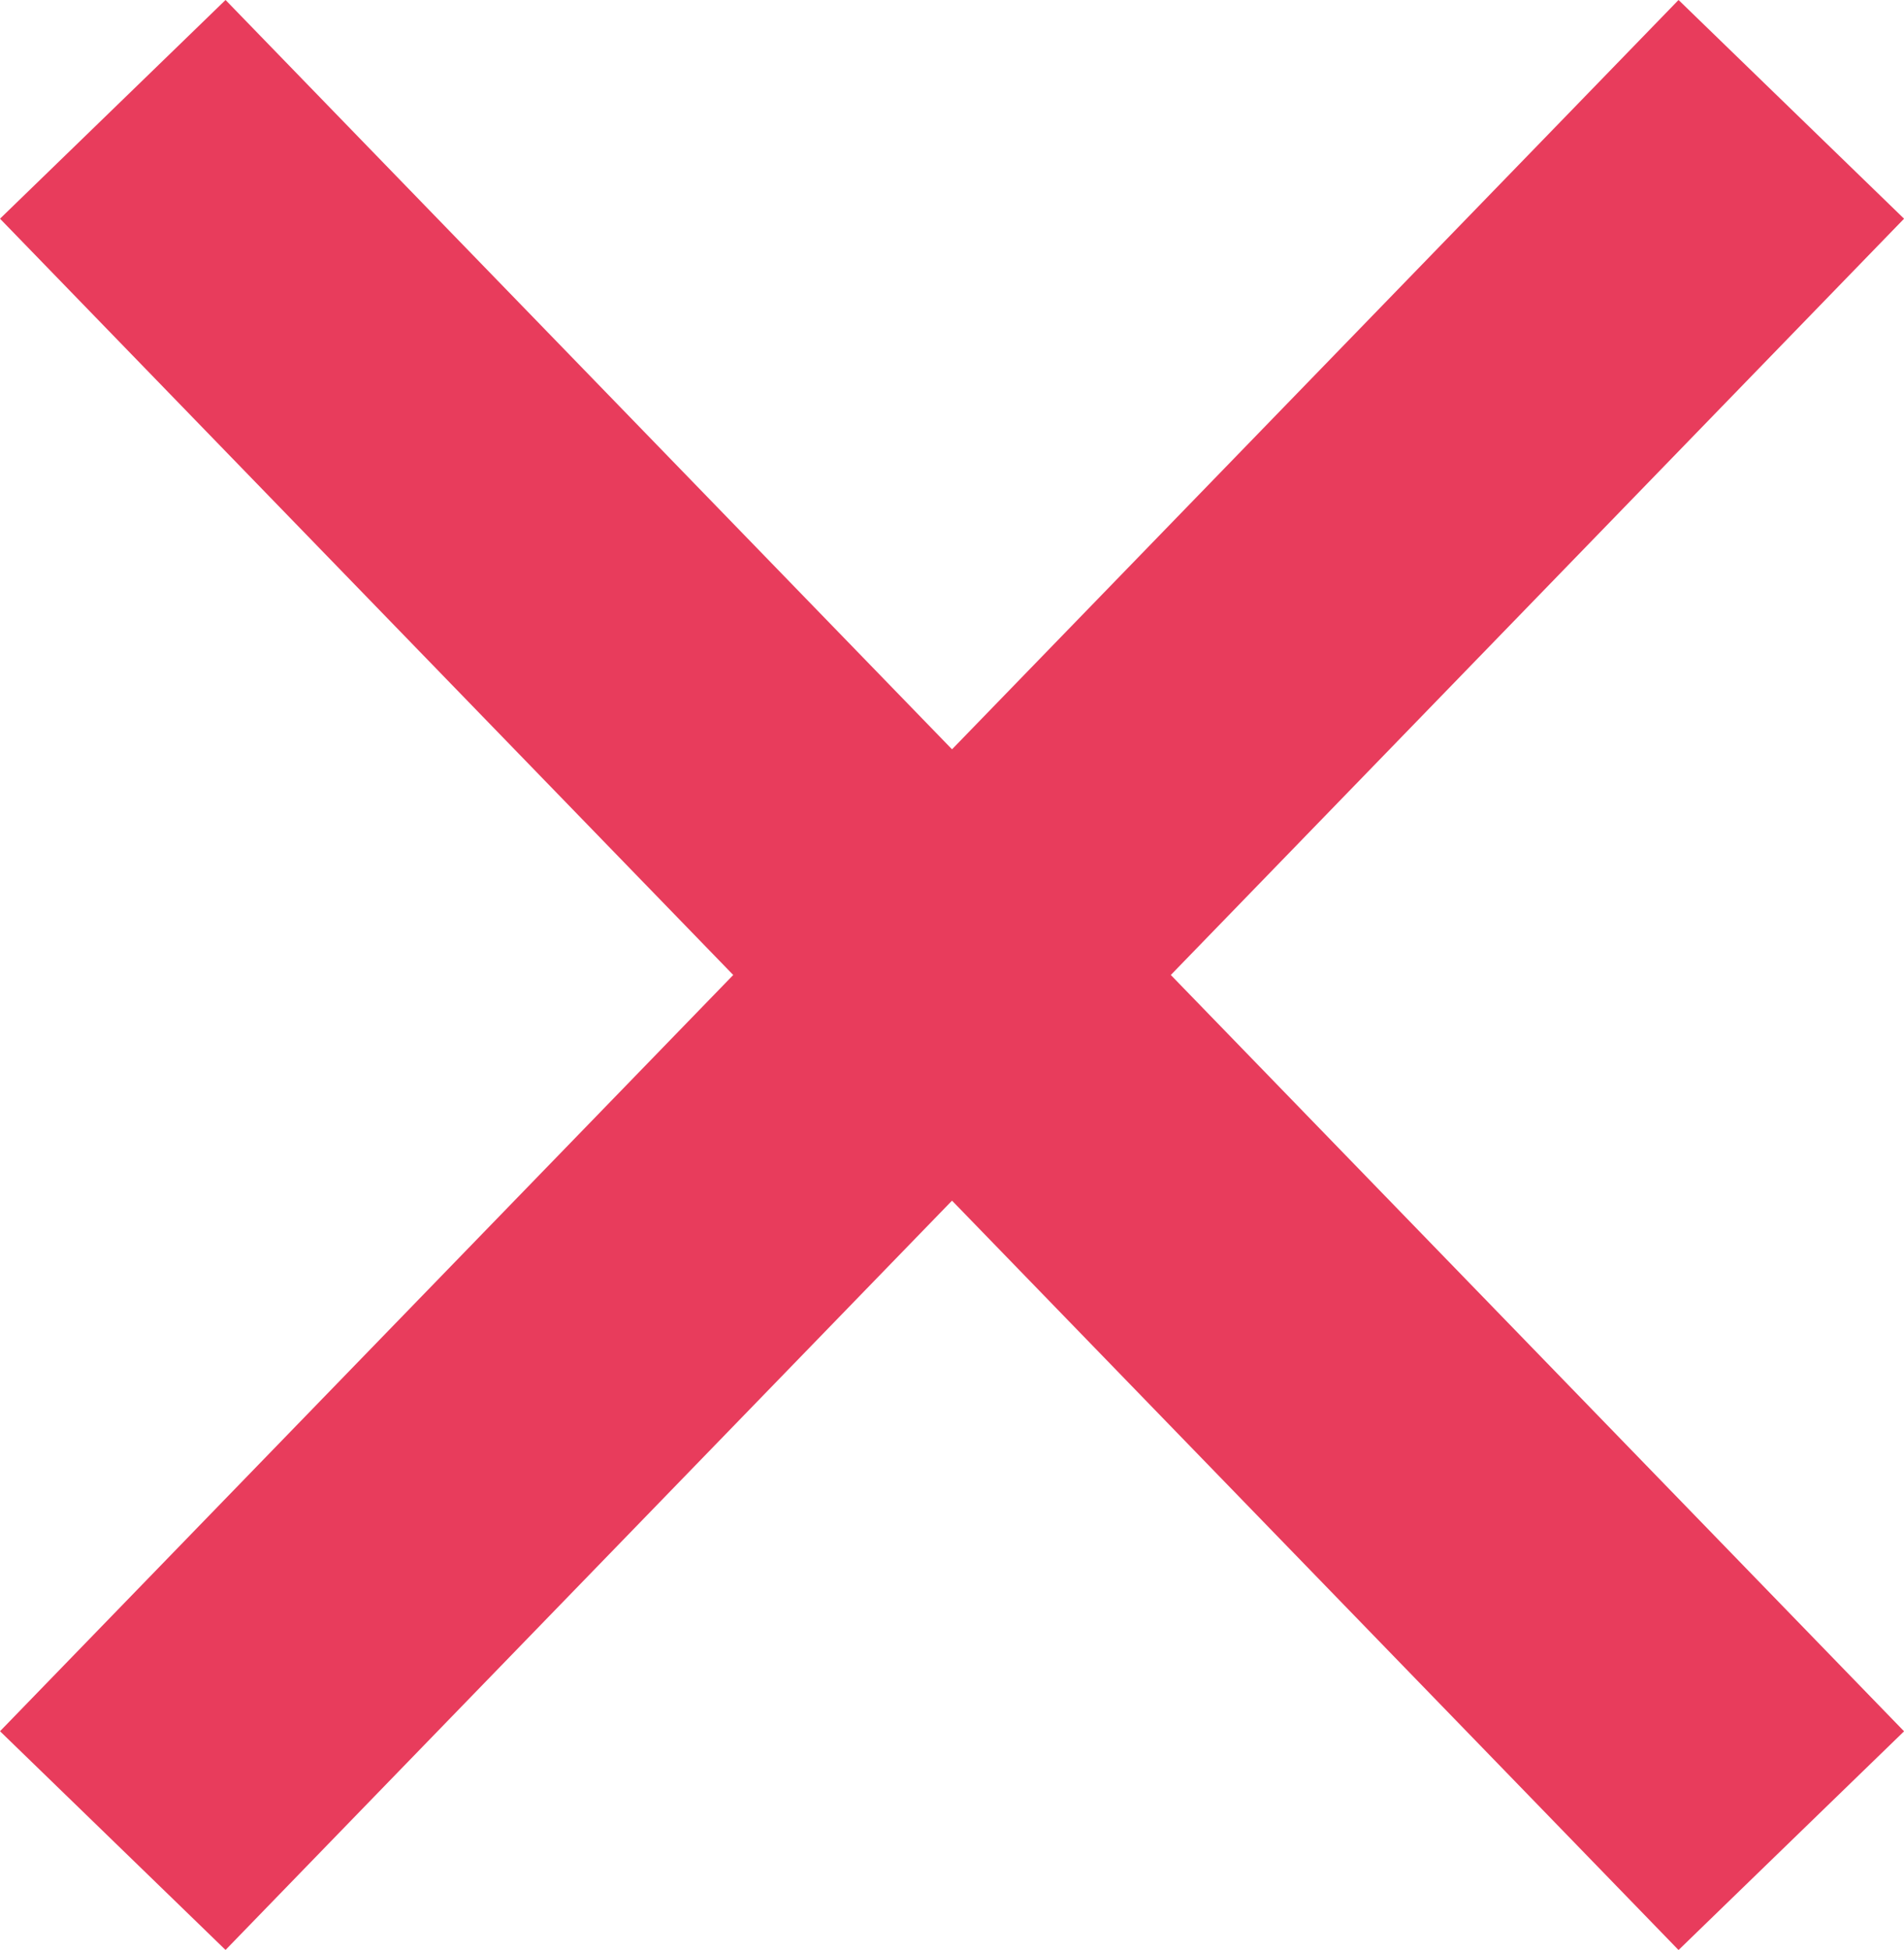 <svg xmlns="http://www.w3.org/2000/svg" width="24.244" height="24.826" viewBox="0 0 24.244 24.826">
  <g id="グループ_3573" data-name="グループ 3573" transform="translate(1.436 1.392)">
    <path id="パス_3549" data-name="パス 3549" d="M9585,1068.637l21.373,22.042" transform="translate(-9585 -1068.637)" fill="none" stroke="#e83c5c" stroke-width="4"/>
    <path id="パス_3550" data-name="パス 3550" d="M9606.373,1068.637,9585,1090.678" transform="translate(-9585 -1068.637)" fill="none" stroke="#e83c5c" stroke-width="4"/>
  </g>
</svg>

